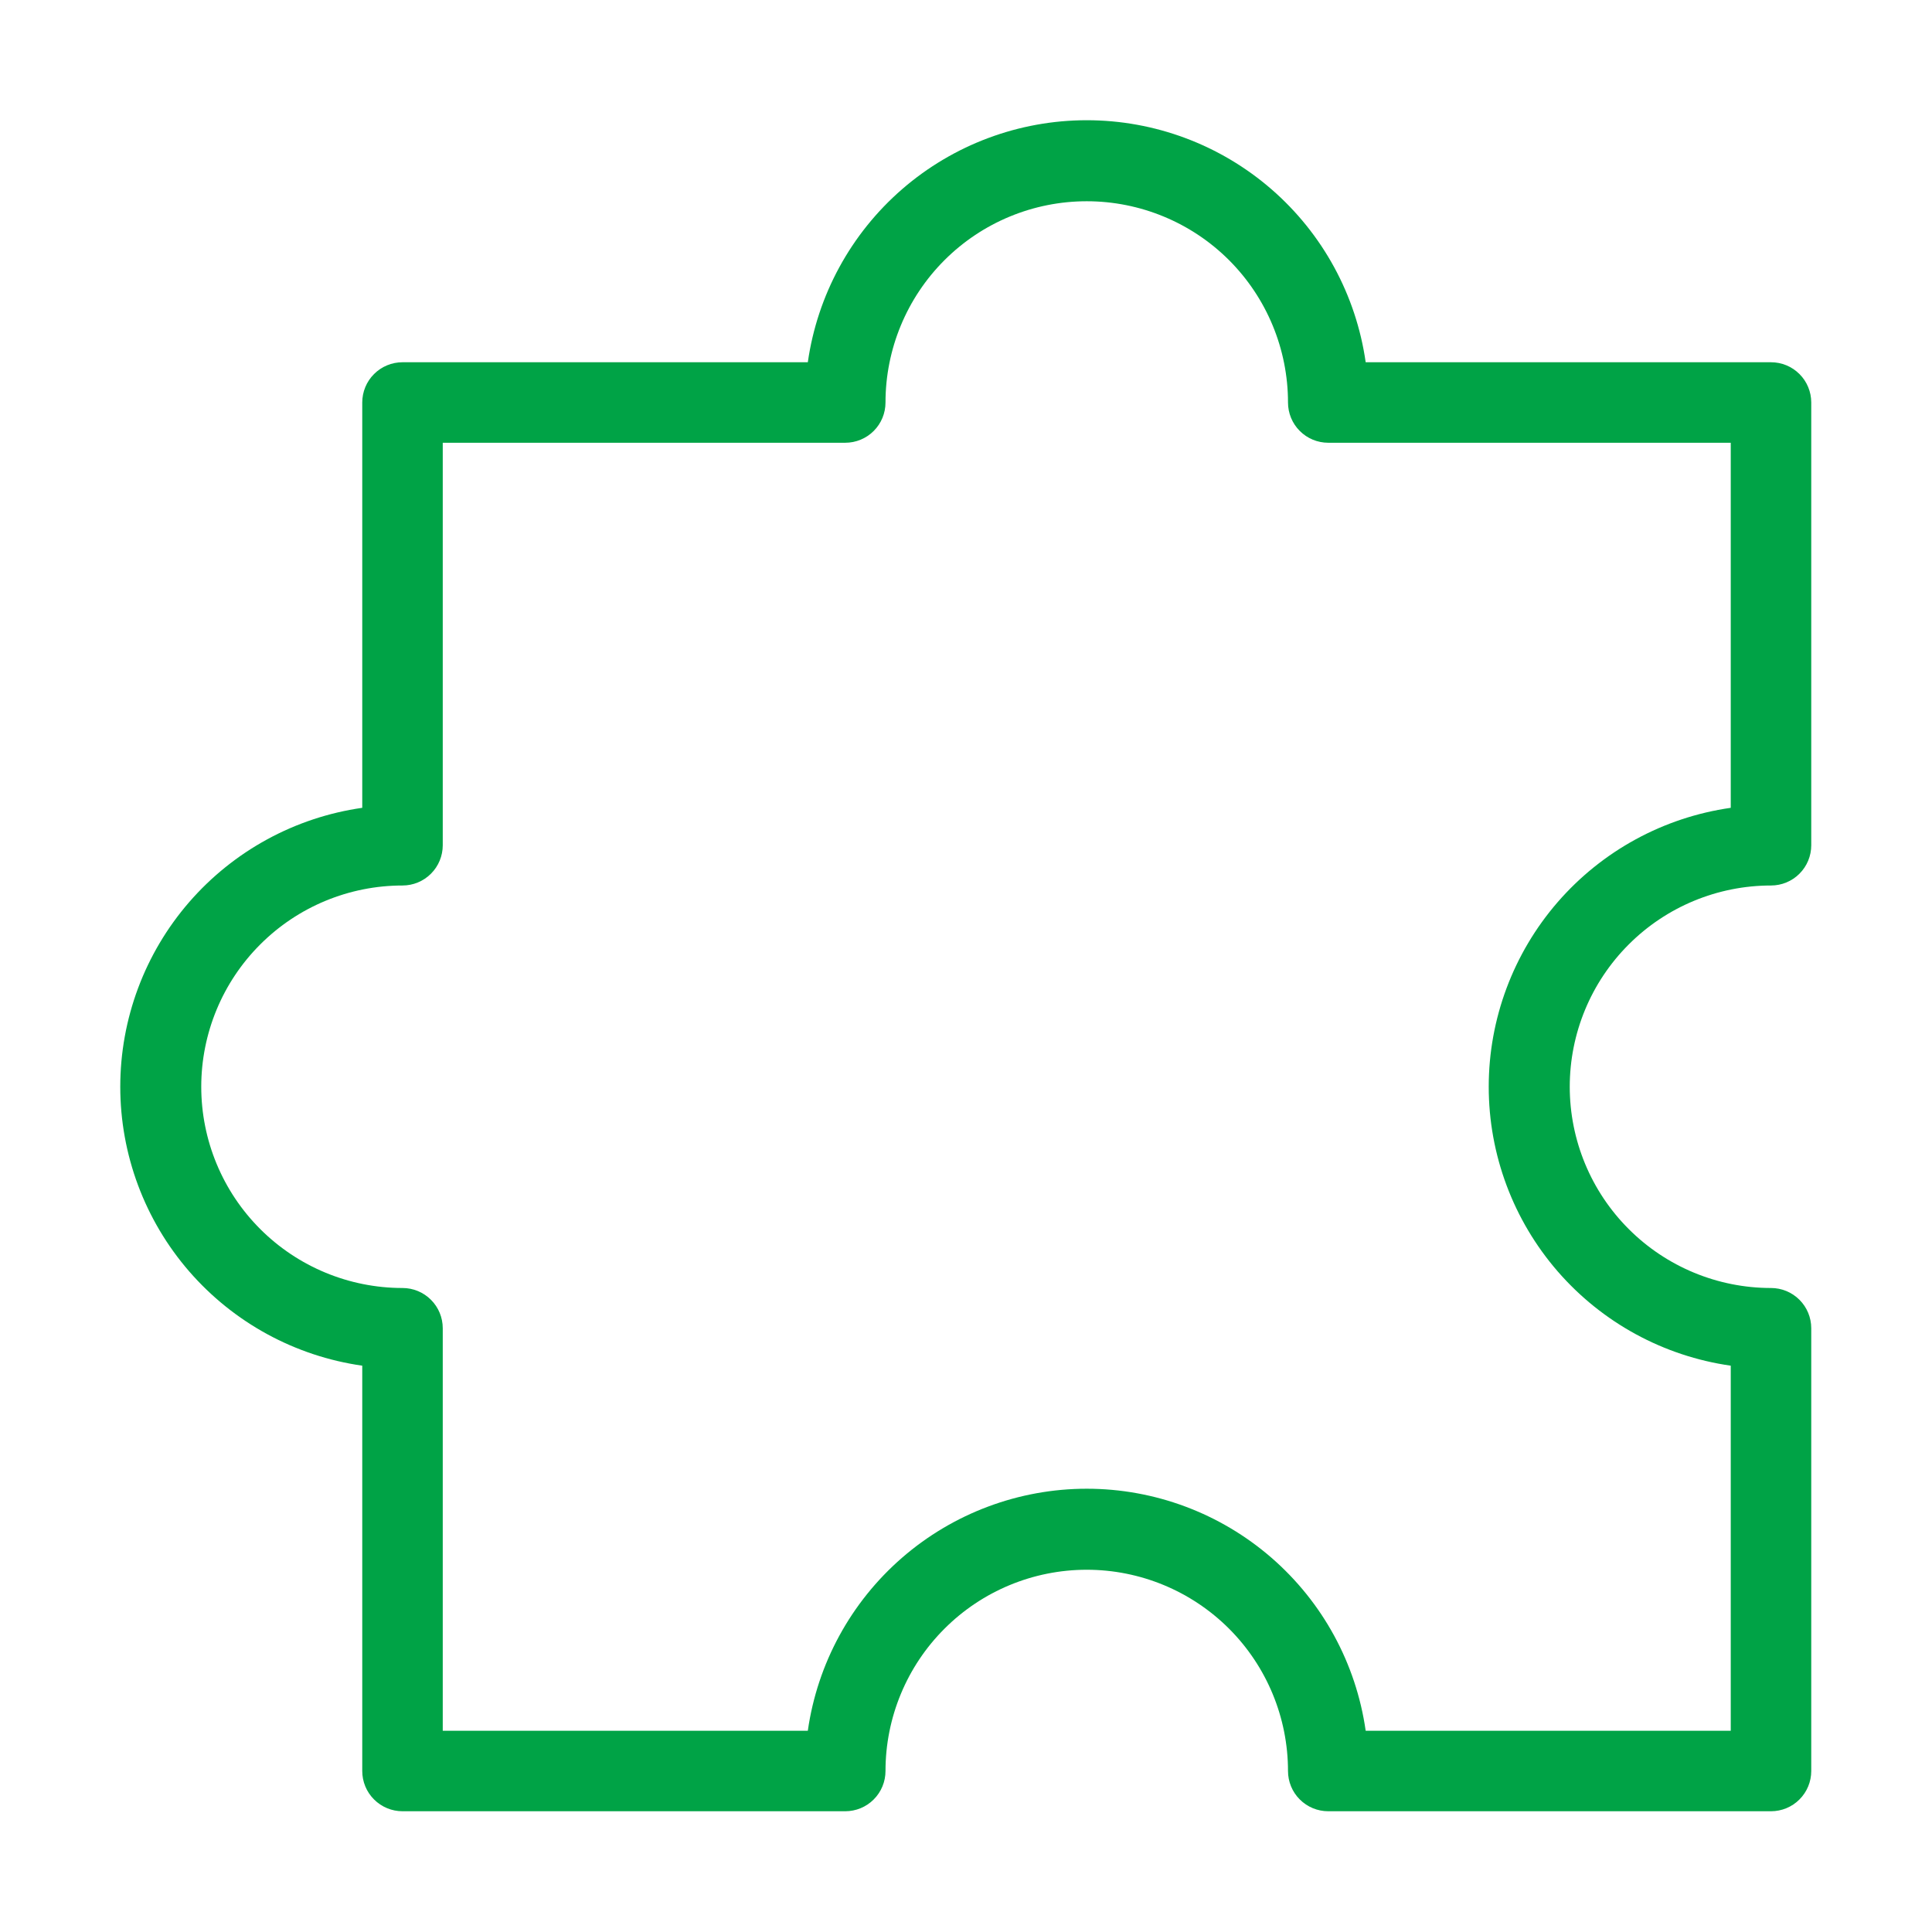 <svg width="48" height="48" viewBox="0 0 48 48" fill="none" xmlns="http://www.w3.org/2000/svg">
<path d="M44 45H33C32.735 45 32.48 44.895 32.293 44.707C32.105 44.52 32 44.265 32 44C32 42.674 31.473 41.402 30.536 40.465C29.598 39.527 28.326 39 27 39C25.674 39 24.402 39.527 23.465 40.465C22.527 41.402 22 42.674 22 44C22 44.265 21.895 44.52 21.707 44.707C21.52 44.895 21.265 45 21 45H10C9.735 45 9.481 44.895 9.293 44.707C9.105 44.52 9 44.265 9 44V33.93C7.331 33.692 5.805 32.86 4.7 31.587C3.596 30.314 2.988 28.685 2.988 27C2.988 25.315 3.596 23.686 4.7 22.413C5.805 21.14 7.331 20.308 9 20.07V10C9 9.735 9.105 9.48 9.293 9.293C9.481 9.105 9.735 9 10 9H20.07C20.308 7.331 21.14 5.805 22.413 4.7C23.686 3.596 25.315 2.987 27 2.987C28.686 2.987 30.314 3.596 31.587 4.7C32.861 5.805 33.692 7.331 33.93 9H44C44.265 9 44.52 9.105 44.707 9.293C44.895 9.48 45 9.735 45 10V21C45 21.265 44.895 21.52 44.707 21.707C44.52 21.895 44.265 22 44 22C42.674 22 41.402 22.527 40.465 23.465C39.527 24.402 39 25.674 39 27C39 28.326 39.527 29.598 40.465 30.535C41.402 31.473 42.674 32 44 32C44.265 32 44.52 32.105 44.707 32.293C44.895 32.48 45 32.735 45 33V44C45 44.265 44.895 44.52 44.707 44.707C44.52 44.895 44.265 45 44 45ZM33.93 43H43V33.93C41.331 33.692 39.805 32.86 38.7 31.587C37.596 30.314 36.987 28.685 36.987 27C36.987 25.315 37.596 23.686 38.7 22.413C39.805 21.14 41.331 20.308 43 20.07V11H33C32.735 11 32.48 10.895 32.293 10.707C32.105 10.52 32 10.265 32 10C32 8.674 31.473 7.402 30.536 6.464C29.598 5.527 28.326 5 27 5C25.674 5 24.402 5.527 23.465 6.464C22.527 7.402 22 8.674 22 10C22 10.265 21.895 10.52 21.707 10.707C21.52 10.895 21.265 11 21 11H11V21C11 21.265 10.895 21.52 10.707 21.707C10.52 21.895 10.265 22 10 22C8.674 22 7.402 22.527 6.465 23.465C5.527 24.402 5 25.674 5 27C5 28.326 5.527 29.598 6.465 30.535C7.402 31.473 8.674 32 10 32C10.265 32 10.52 32.105 10.707 32.293C10.895 32.48 11 32.735 11 33V43H20.07C20.308 41.331 21.14 39.805 22.413 38.7C23.686 37.596 25.315 36.987 27 36.987C28.686 36.987 30.314 37.596 31.587 38.7C32.861 39.805 33.692 41.331 33.93 43Z" fill="#00A346"/>
</svg>
